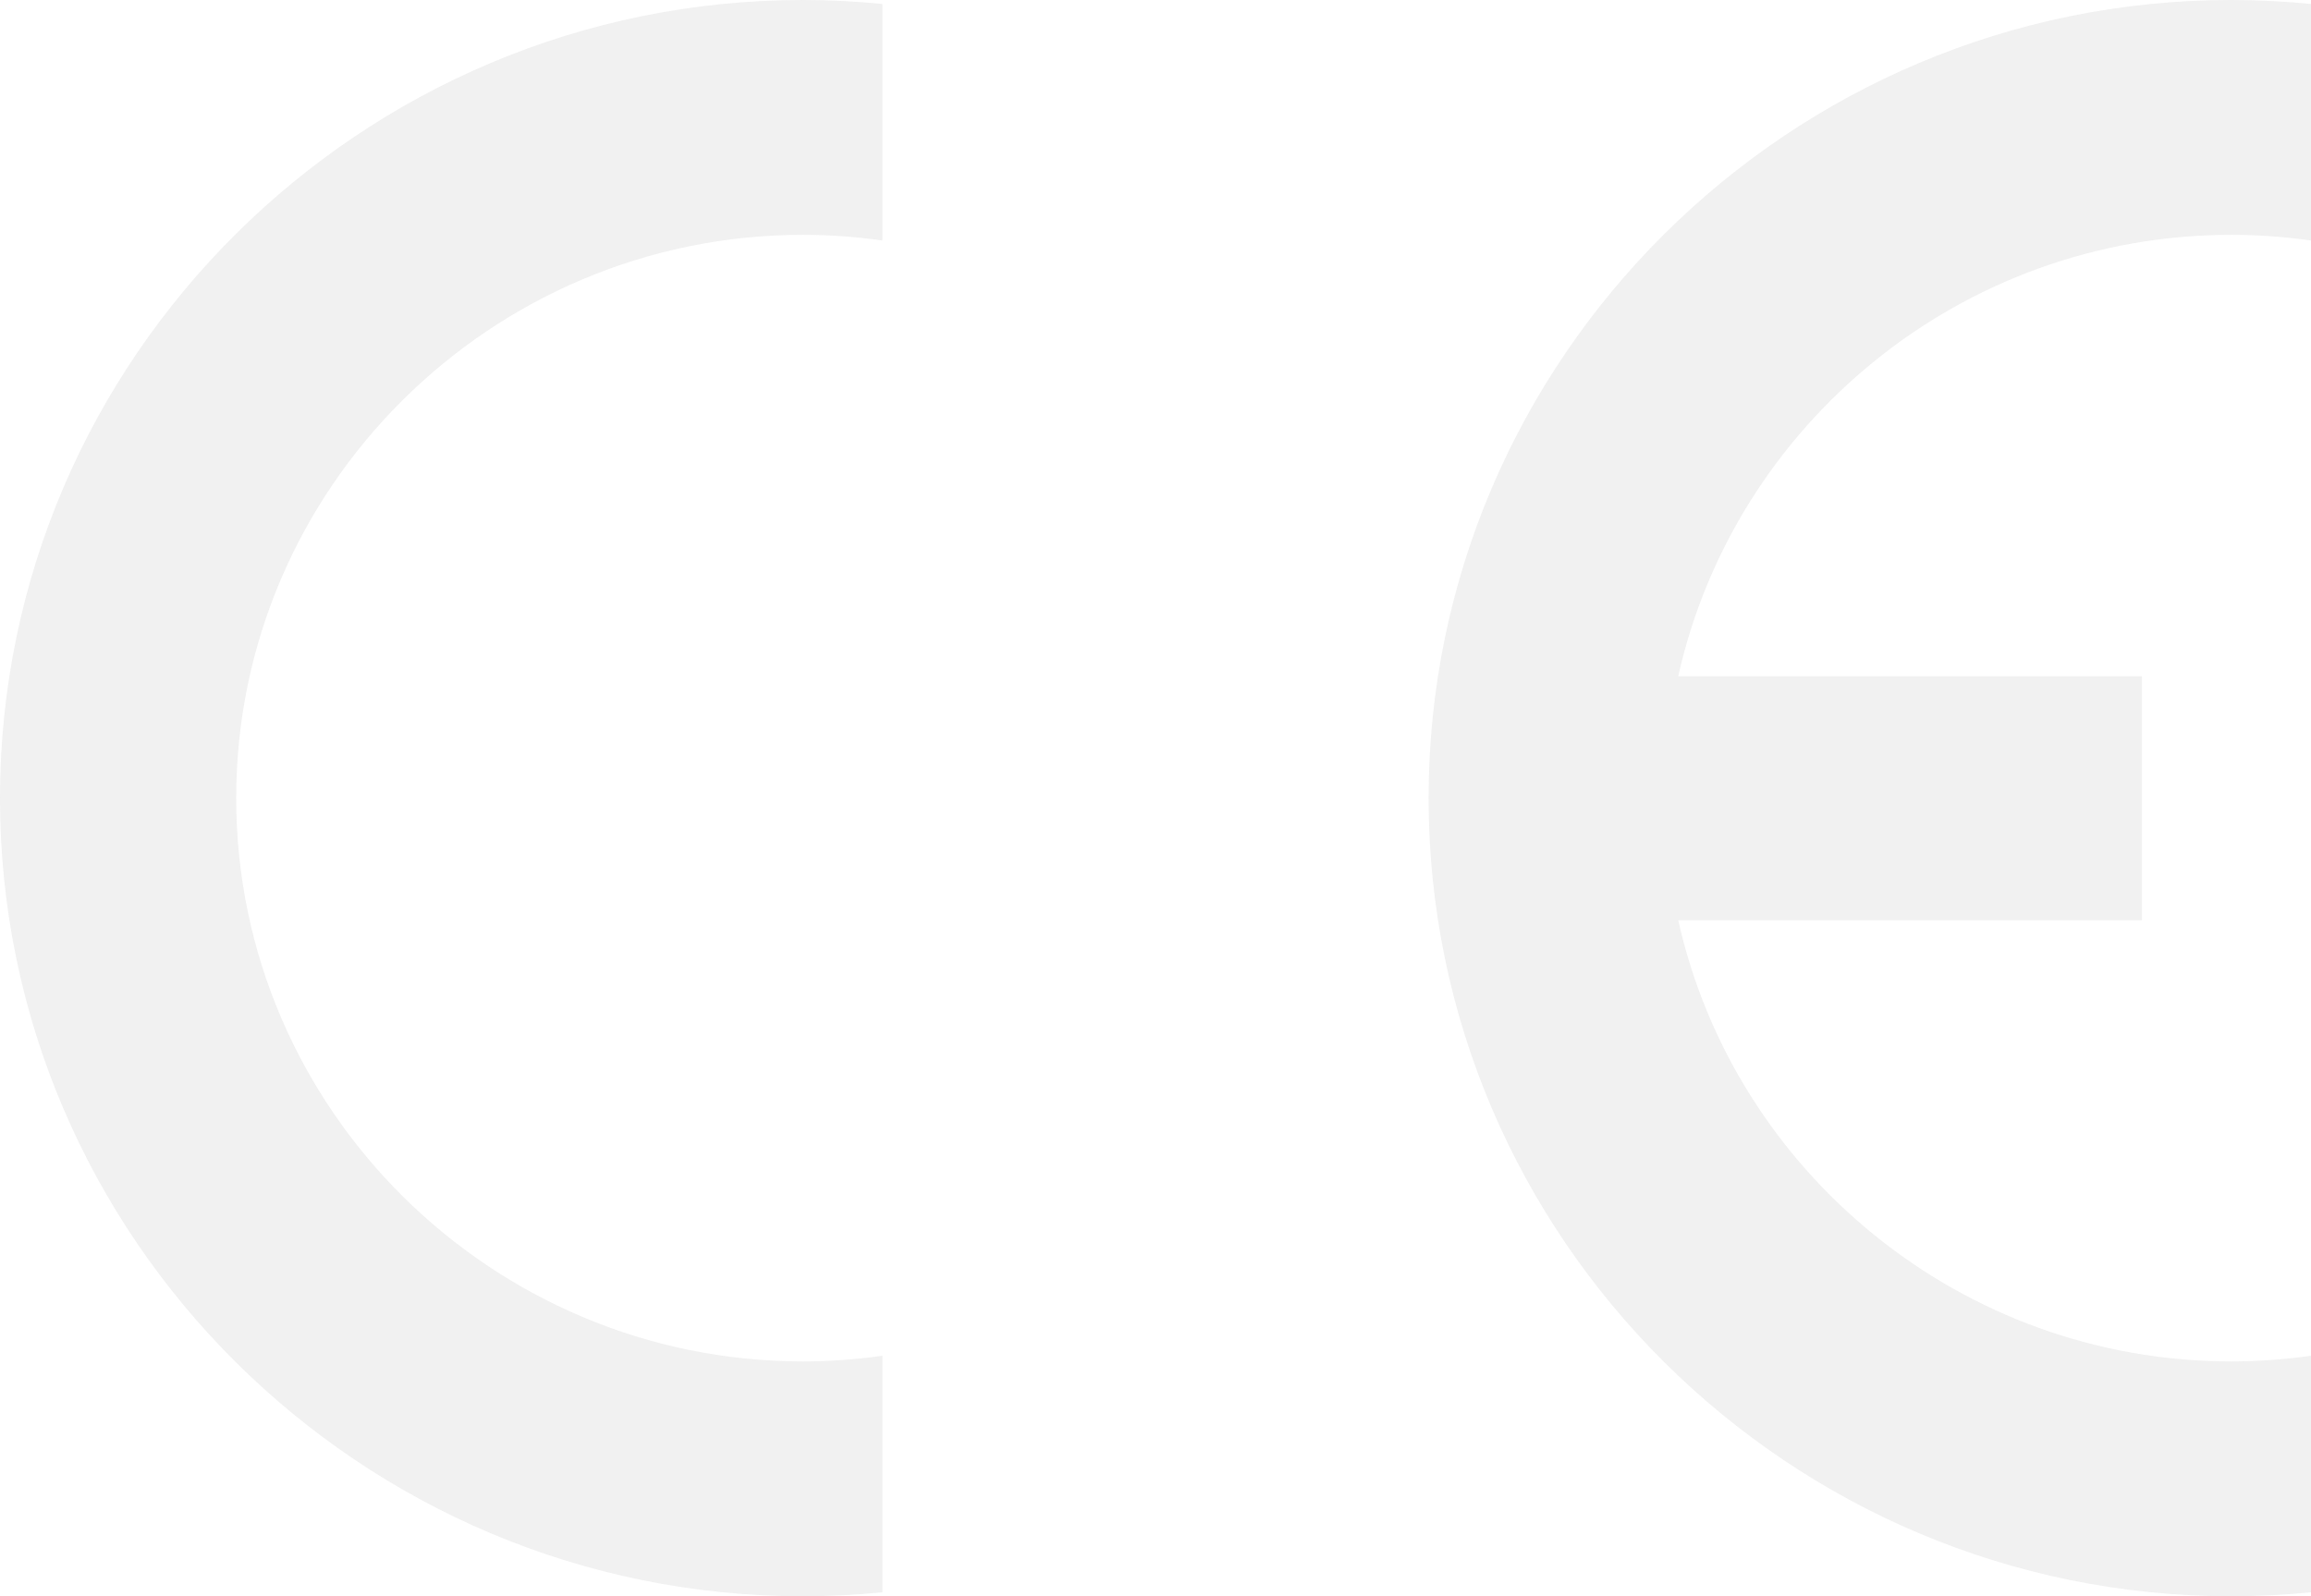 <svg height="38" viewBox="0 0 55 38" width="55" xmlns="http://www.w3.org/2000/svg"><g fill="#d5d5d5" fill-rule="evenodd" opacity=".347"><path d="m21 32.275v5.63c-.618.061-1.25.095-1.889.095-10.527 0-19.111-8.537-19.111-19 0-10.463 8.583-19 19.111-19 .639 0 1.271.034 1.889.095v5.63c-.618-.088-1.25-.135-1.889-.135-7.428 0-13.49 6.029-13.49 13.41 0 7.388 6.062 13.41 13.49 13.41.639 0 1.271-.047 1.889-.135"/><path d="m39.94 16.1h11.037v5.806h-11.037c1.339 5.995 6.735 10.504 13.164 10.504.639 0 1.278-.047 1.896-.135v5.63c-.625.061-1.257.095-1.896.095-10.527 0-19.104-8.537-19.104-19 0-10.463 8.577-19 19.104-19 .639 0 1.271.034 1.896.095v5.63c-.625-.088-1.257-.135-1.896-.135-6.429 0-11.825 4.508-13.164 10.51"/></g></svg>